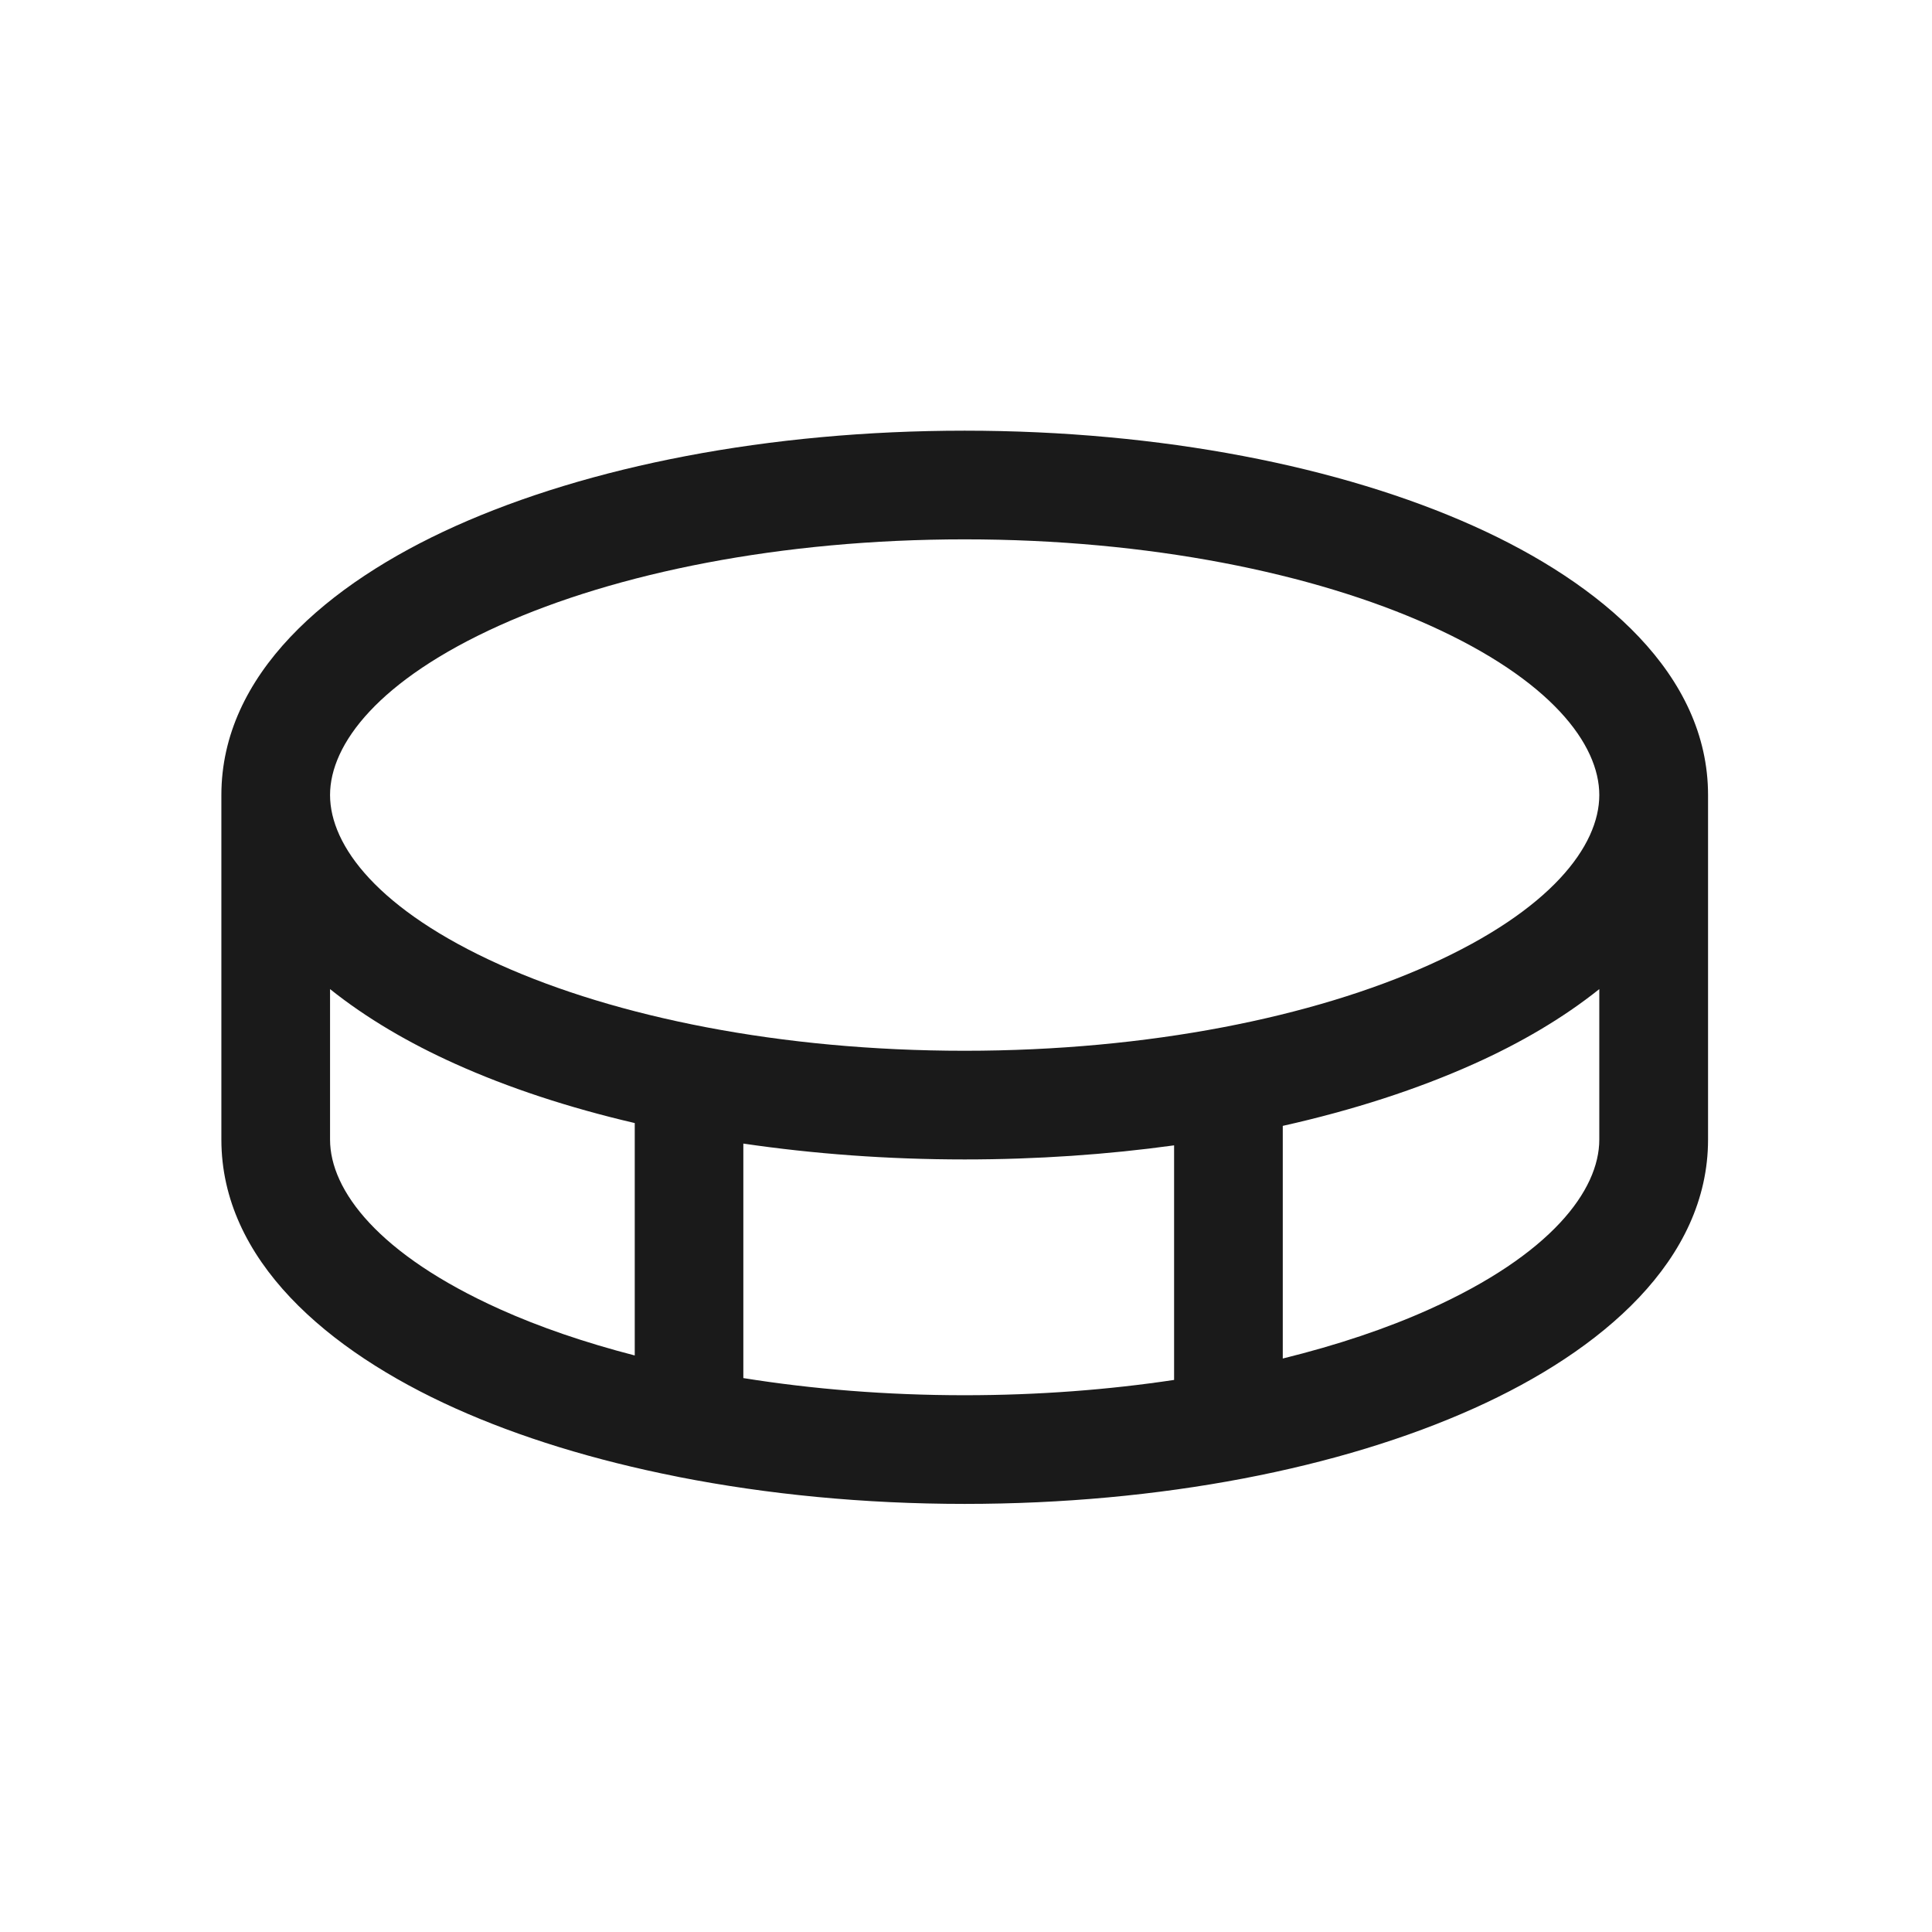 <svg width="24" height="24" viewBox="0 0 24 24" fill="none" xmlns="http://www.w3.org/2000/svg">
<path d="M11.983 5.35C14.419 5.35 16.658 5.793 18.312 6.537C19.903 7.253 21.218 8.382 21.218 9.876V14.156C21.218 15.65 19.903 16.779 18.312 17.494C16.658 18.239 14.419 18.682 11.983 18.682C10.73 18.682 9.529 18.563 8.434 18.348C8.426 18.347 8.419 18.345 8.411 18.343C7.385 18.14 6.452 17.853 5.654 17.494C4.064 16.779 2.75 15.65 2.75 14.156V9.876C2.75 8.382 4.063 7.253 5.654 6.537C7.309 5.793 9.547 5.35 11.983 5.35ZM9.234 17.119C10.088 17.256 11.014 17.332 11.983 17.332C12.898 17.332 13.772 17.264 14.585 17.142V14.228C13.758 14.342 12.884 14.403 11.983 14.403C11.029 14.403 10.105 14.334 9.234 14.206V17.119ZM19.867 12.287C19.416 12.648 18.883 12.959 18.312 13.215C17.614 13.529 16.812 13.79 15.935 13.986V16.876C16.612 16.709 17.227 16.503 17.759 16.263C19.265 15.585 19.867 14.788 19.867 14.156V12.287ZM4.1 14.156C4.1 14.788 4.703 15.585 6.209 16.263C6.702 16.485 7.266 16.678 7.885 16.838V13.951C7.065 13.76 6.313 13.512 5.654 13.215C5.084 12.959 4.551 12.648 4.1 12.287V14.156ZM11.983 6.7C9.693 6.7 7.652 7.119 6.209 7.768C4.703 8.446 4.1 9.244 4.1 9.876C4.1 10.509 4.702 11.306 6.209 11.984C7.652 12.633 9.693 13.053 11.983 13.053C14.274 13.053 16.316 12.633 17.759 11.984C19.265 11.306 19.867 10.509 19.867 9.876C19.867 9.244 19.265 8.446 17.759 7.768C16.316 7.119 14.274 6.7 11.983 6.7Z" fill="#1A1A1A"/>
</svg>
